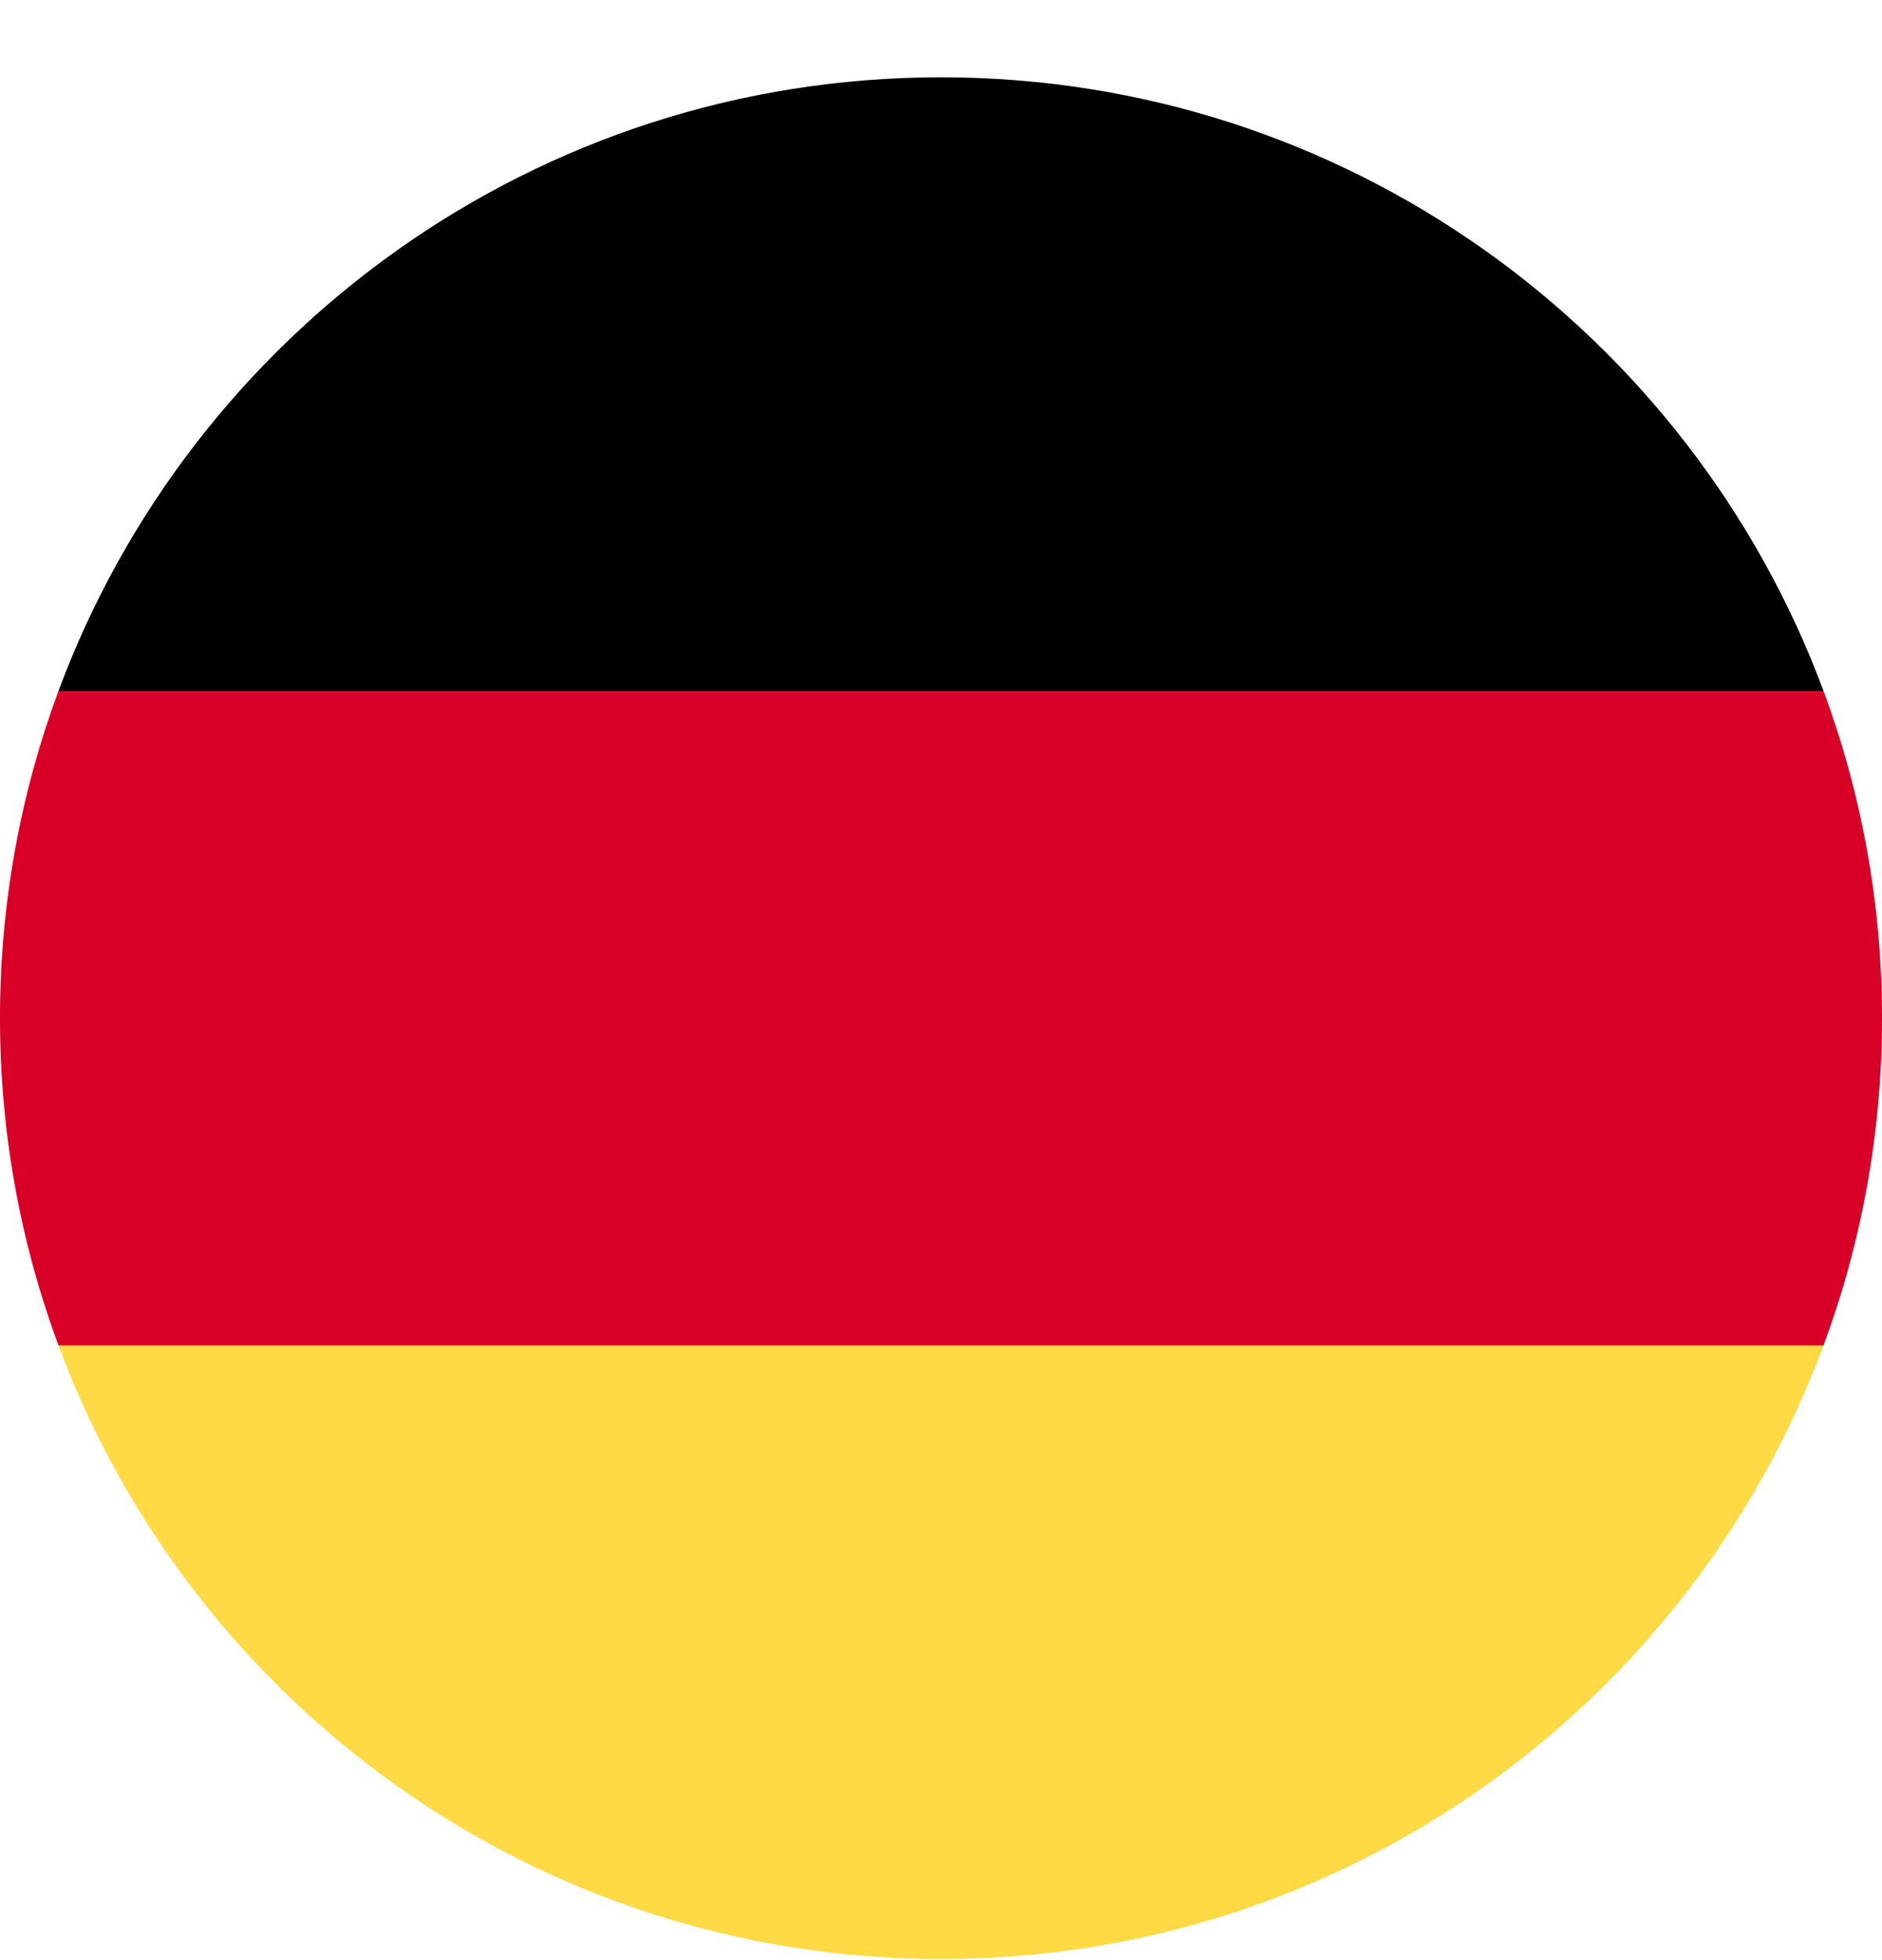 <svg width="24" height="25" viewBox="0 0 24 25" fill="none" xmlns="http://www.w3.org/2000/svg">
<g clip-path="url(#clip0_3101_8528)">
<path d="M0.746 17.16C2.442 21.729 6.84 24.986 12 24.986C17.16 24.986 21.558 21.729 23.254 17.16L12 16.116L0.746 17.16Z" fill="#FFDA44"/>
<path d="M12 0.986C6.84 0.986 2.442 4.242 0.746 8.812L12 9.855L23.254 8.812C21.558 4.242 17.16 0.986 12 0.986Z" fill="black"/>
<path d="M0.746 8.812C0.264 10.112 0 11.518 0 12.986C0 14.454 0.264 15.86 0.746 17.16H23.254C23.736 15.86 24 14.454 24 12.986C24 11.518 23.736 10.112 23.254 8.812H0.746Z" fill="#D80027"/>
</g>
<defs>
<clipPath id="clip0_3101_8528">
<rect width="24" height="24" fill="white" transform="translate(0 0.986)"/>
</clipPath>
</defs>
</svg>
